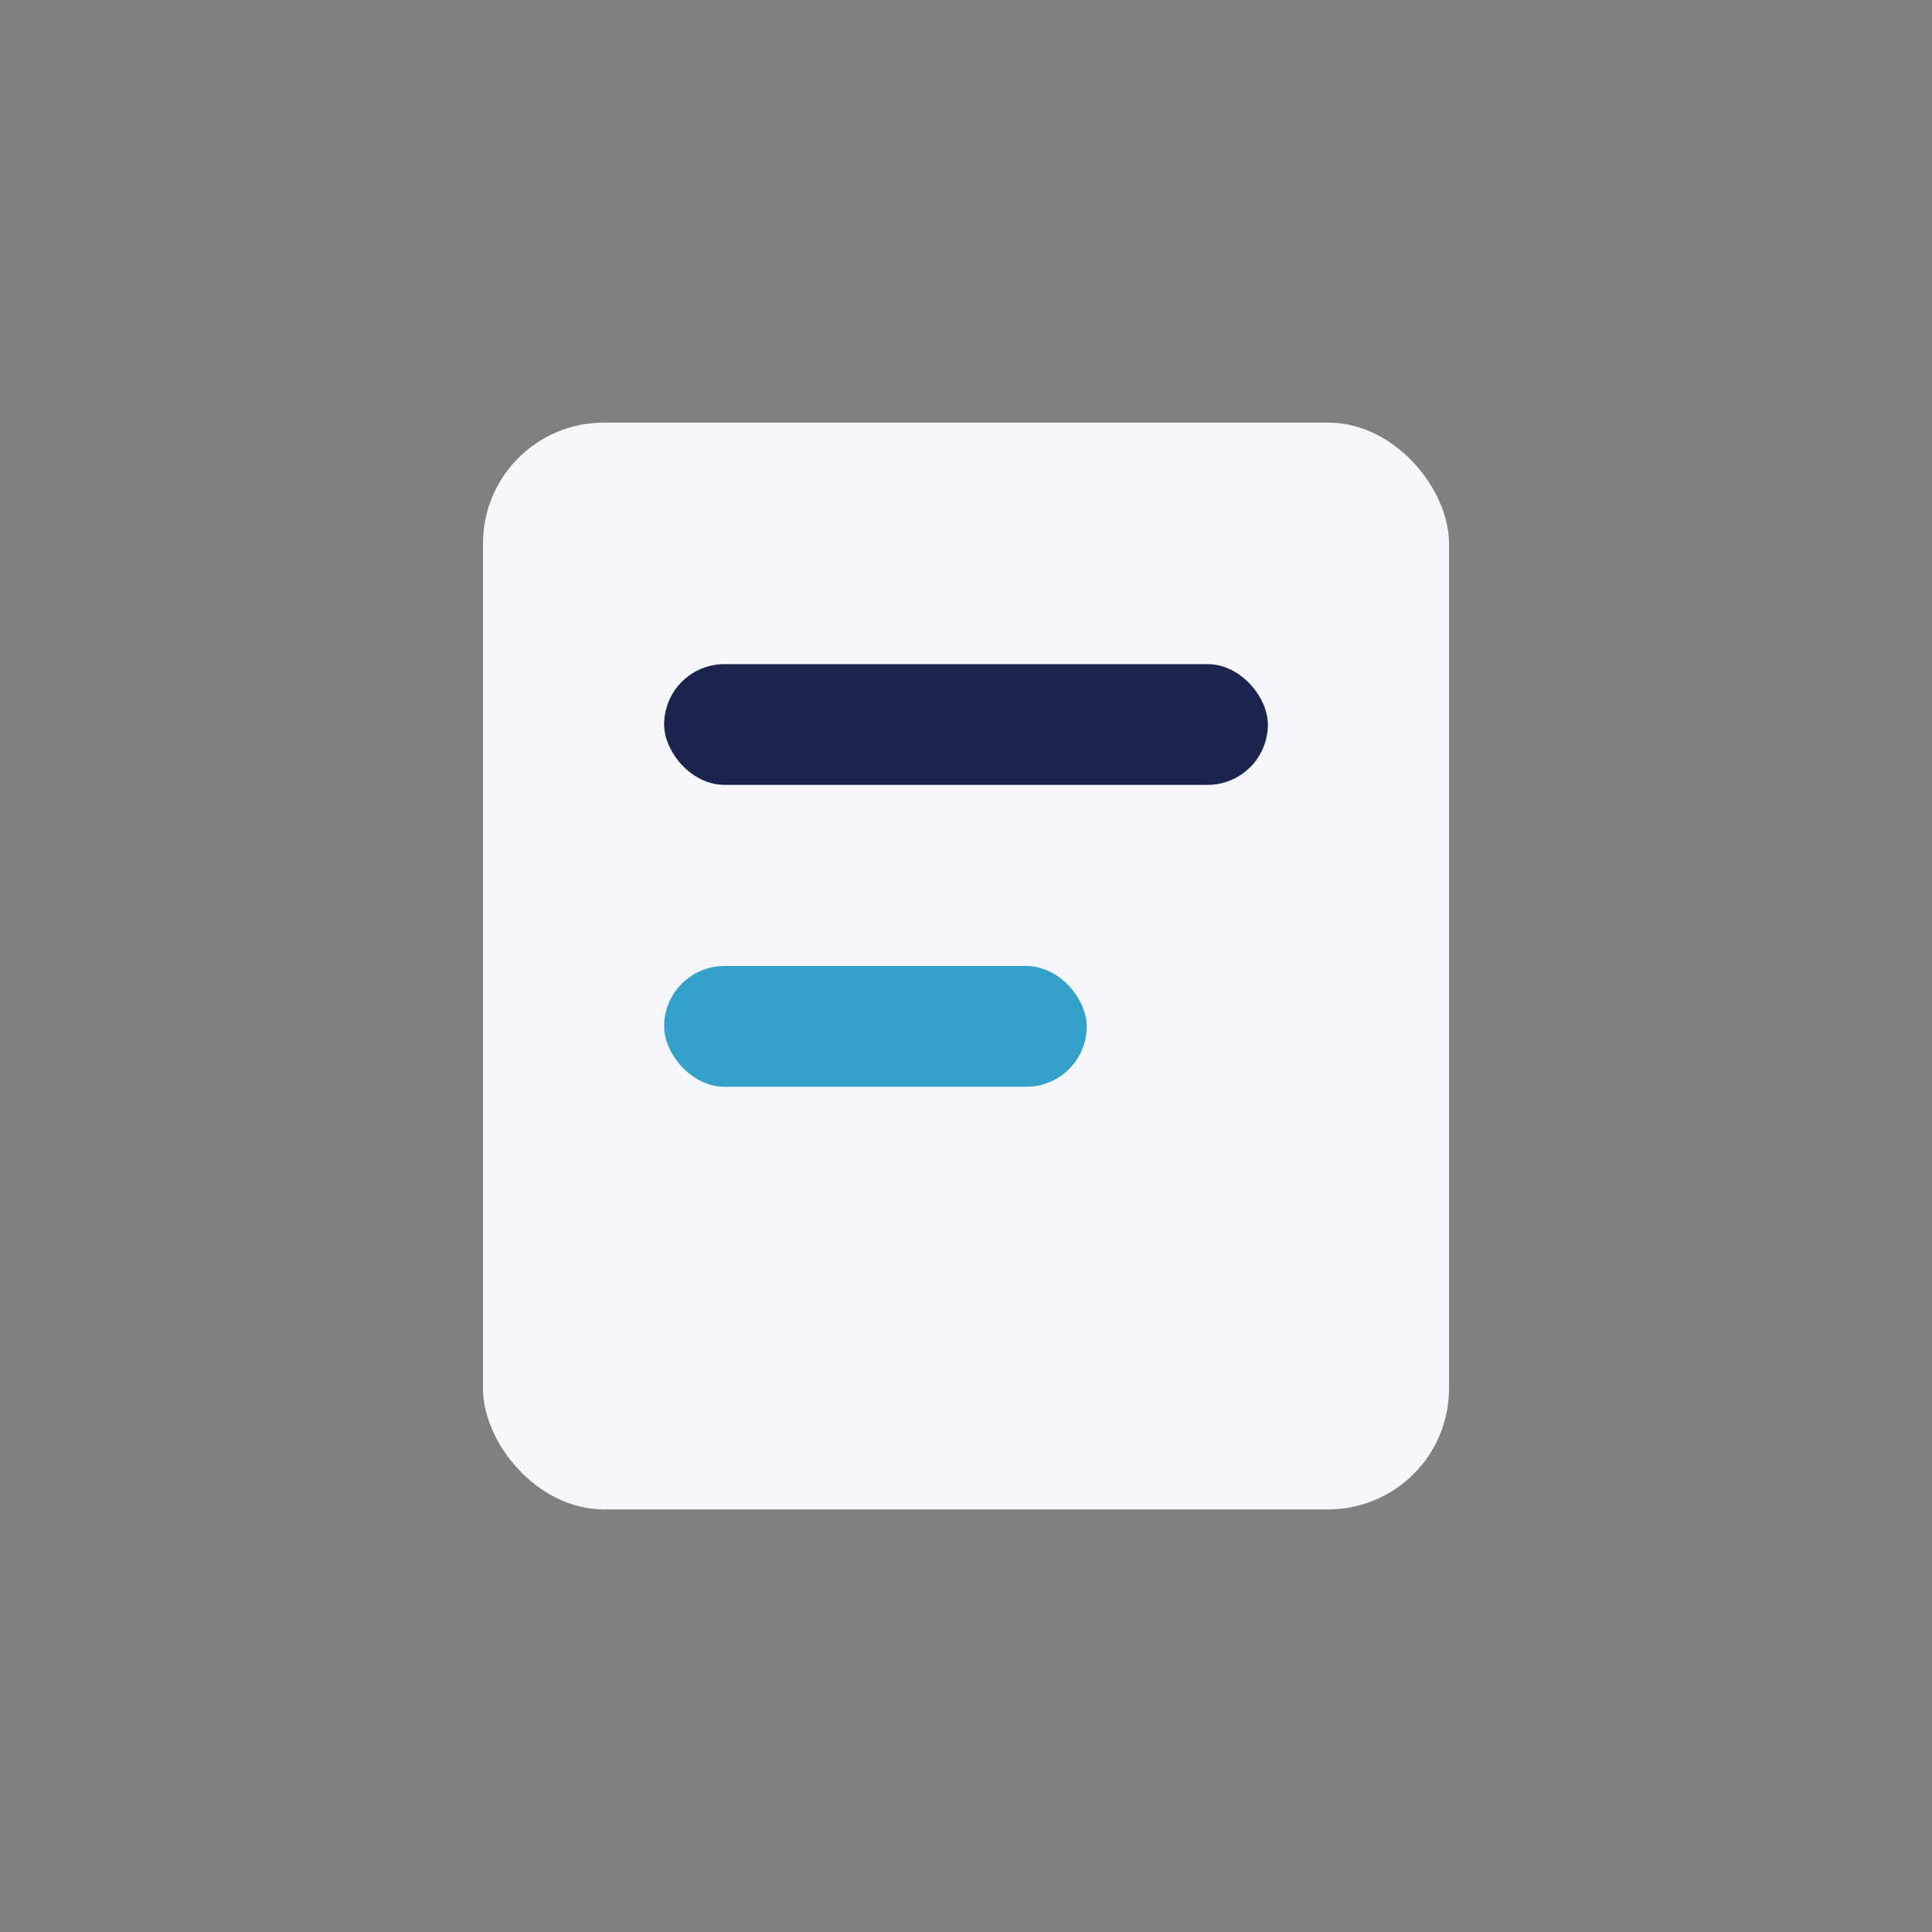 <?xml version="1.0" encoding="UTF-8"?>
<svg xmlns="http://www.w3.org/2000/svg" width="32" height="32" viewBox="0 0 32 32"><rect x="0" y="0" width="32" height="32" fill="#808080" stroke="none"/><rect x="8" y="7" width="16" height="18" rx="2" fill="#F6F7FB"/><rect x="11" y="11" width="10" height="2" rx="1" fill="#1A244F"/><rect x="11" y="16" width="7" height="2" rx="1" fill="#33A1C9"/></svg>
